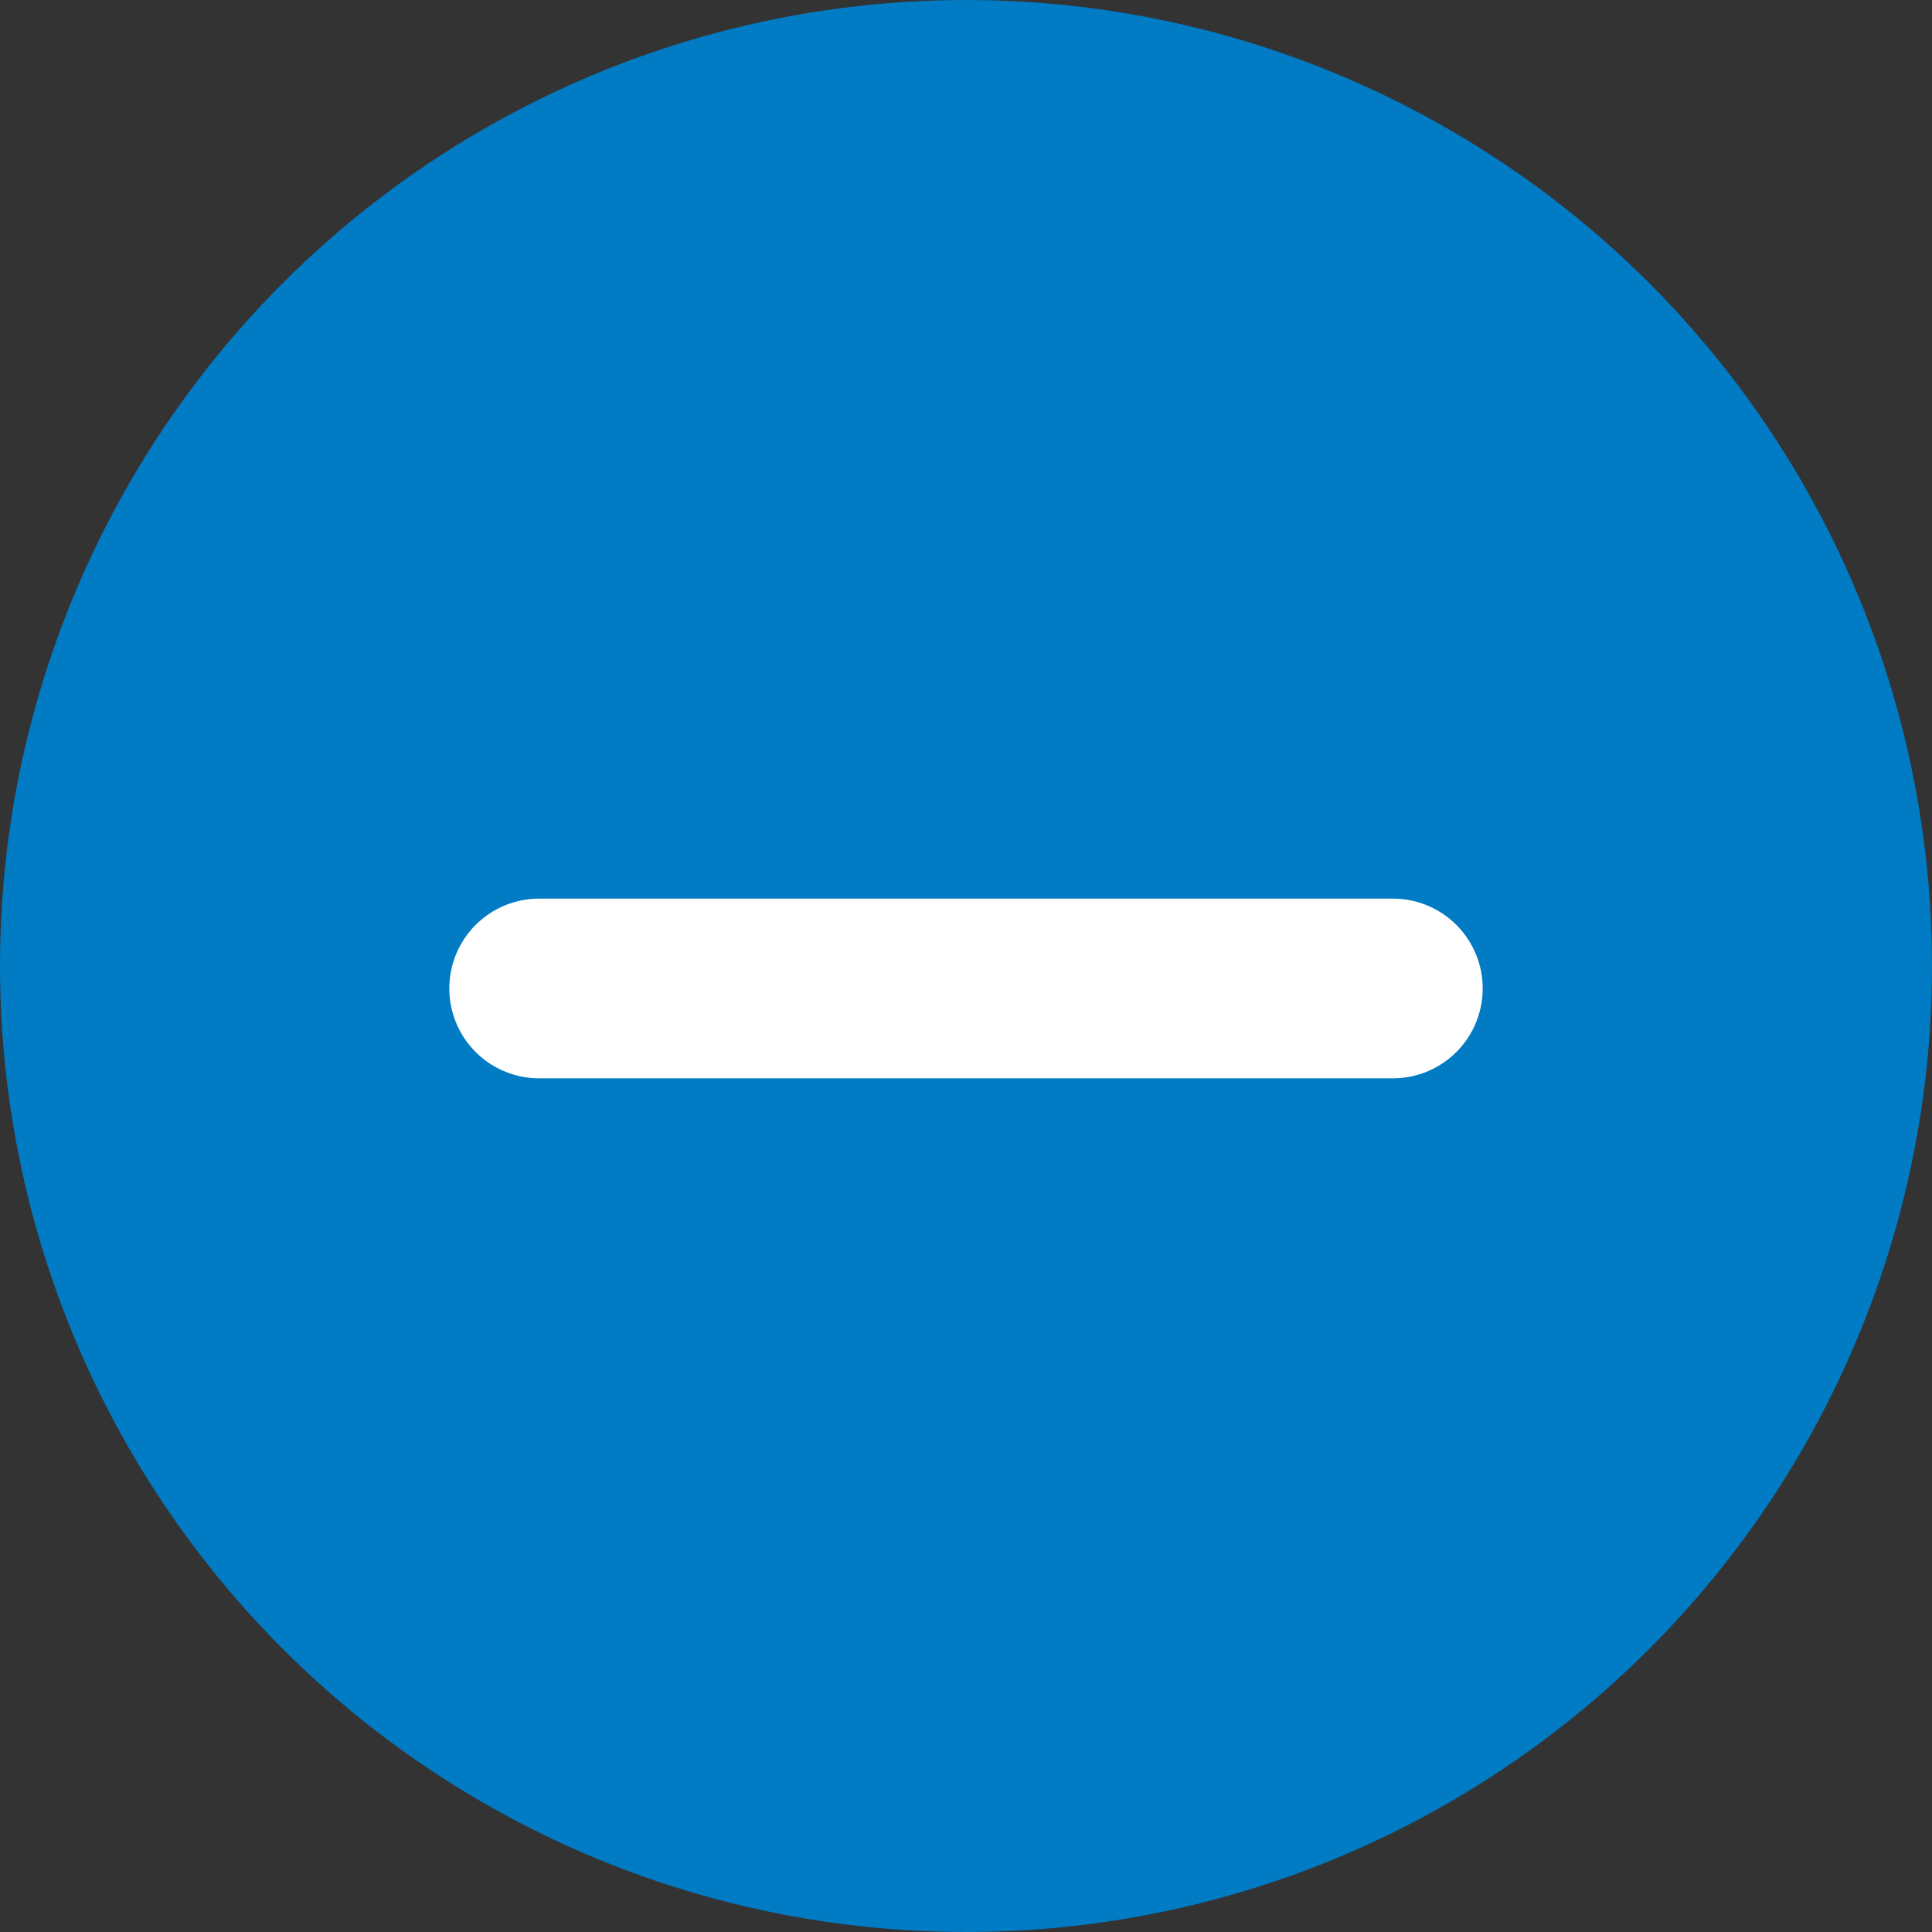 <svg width="43" height="43" viewBox="0 0 43 43" fill="none" xmlns="http://www.w3.org/2000/svg">
<rect x="0" y="0" width="43" height="43" fill="#333333" stroke="none"/>
<circle cx="21.5" cy="21.5" r="21.5" fill="#007BC4"/>
<path d="M12 22L31 22" stroke="white" stroke-width="4" stroke-linecap="round"/>
</svg>
